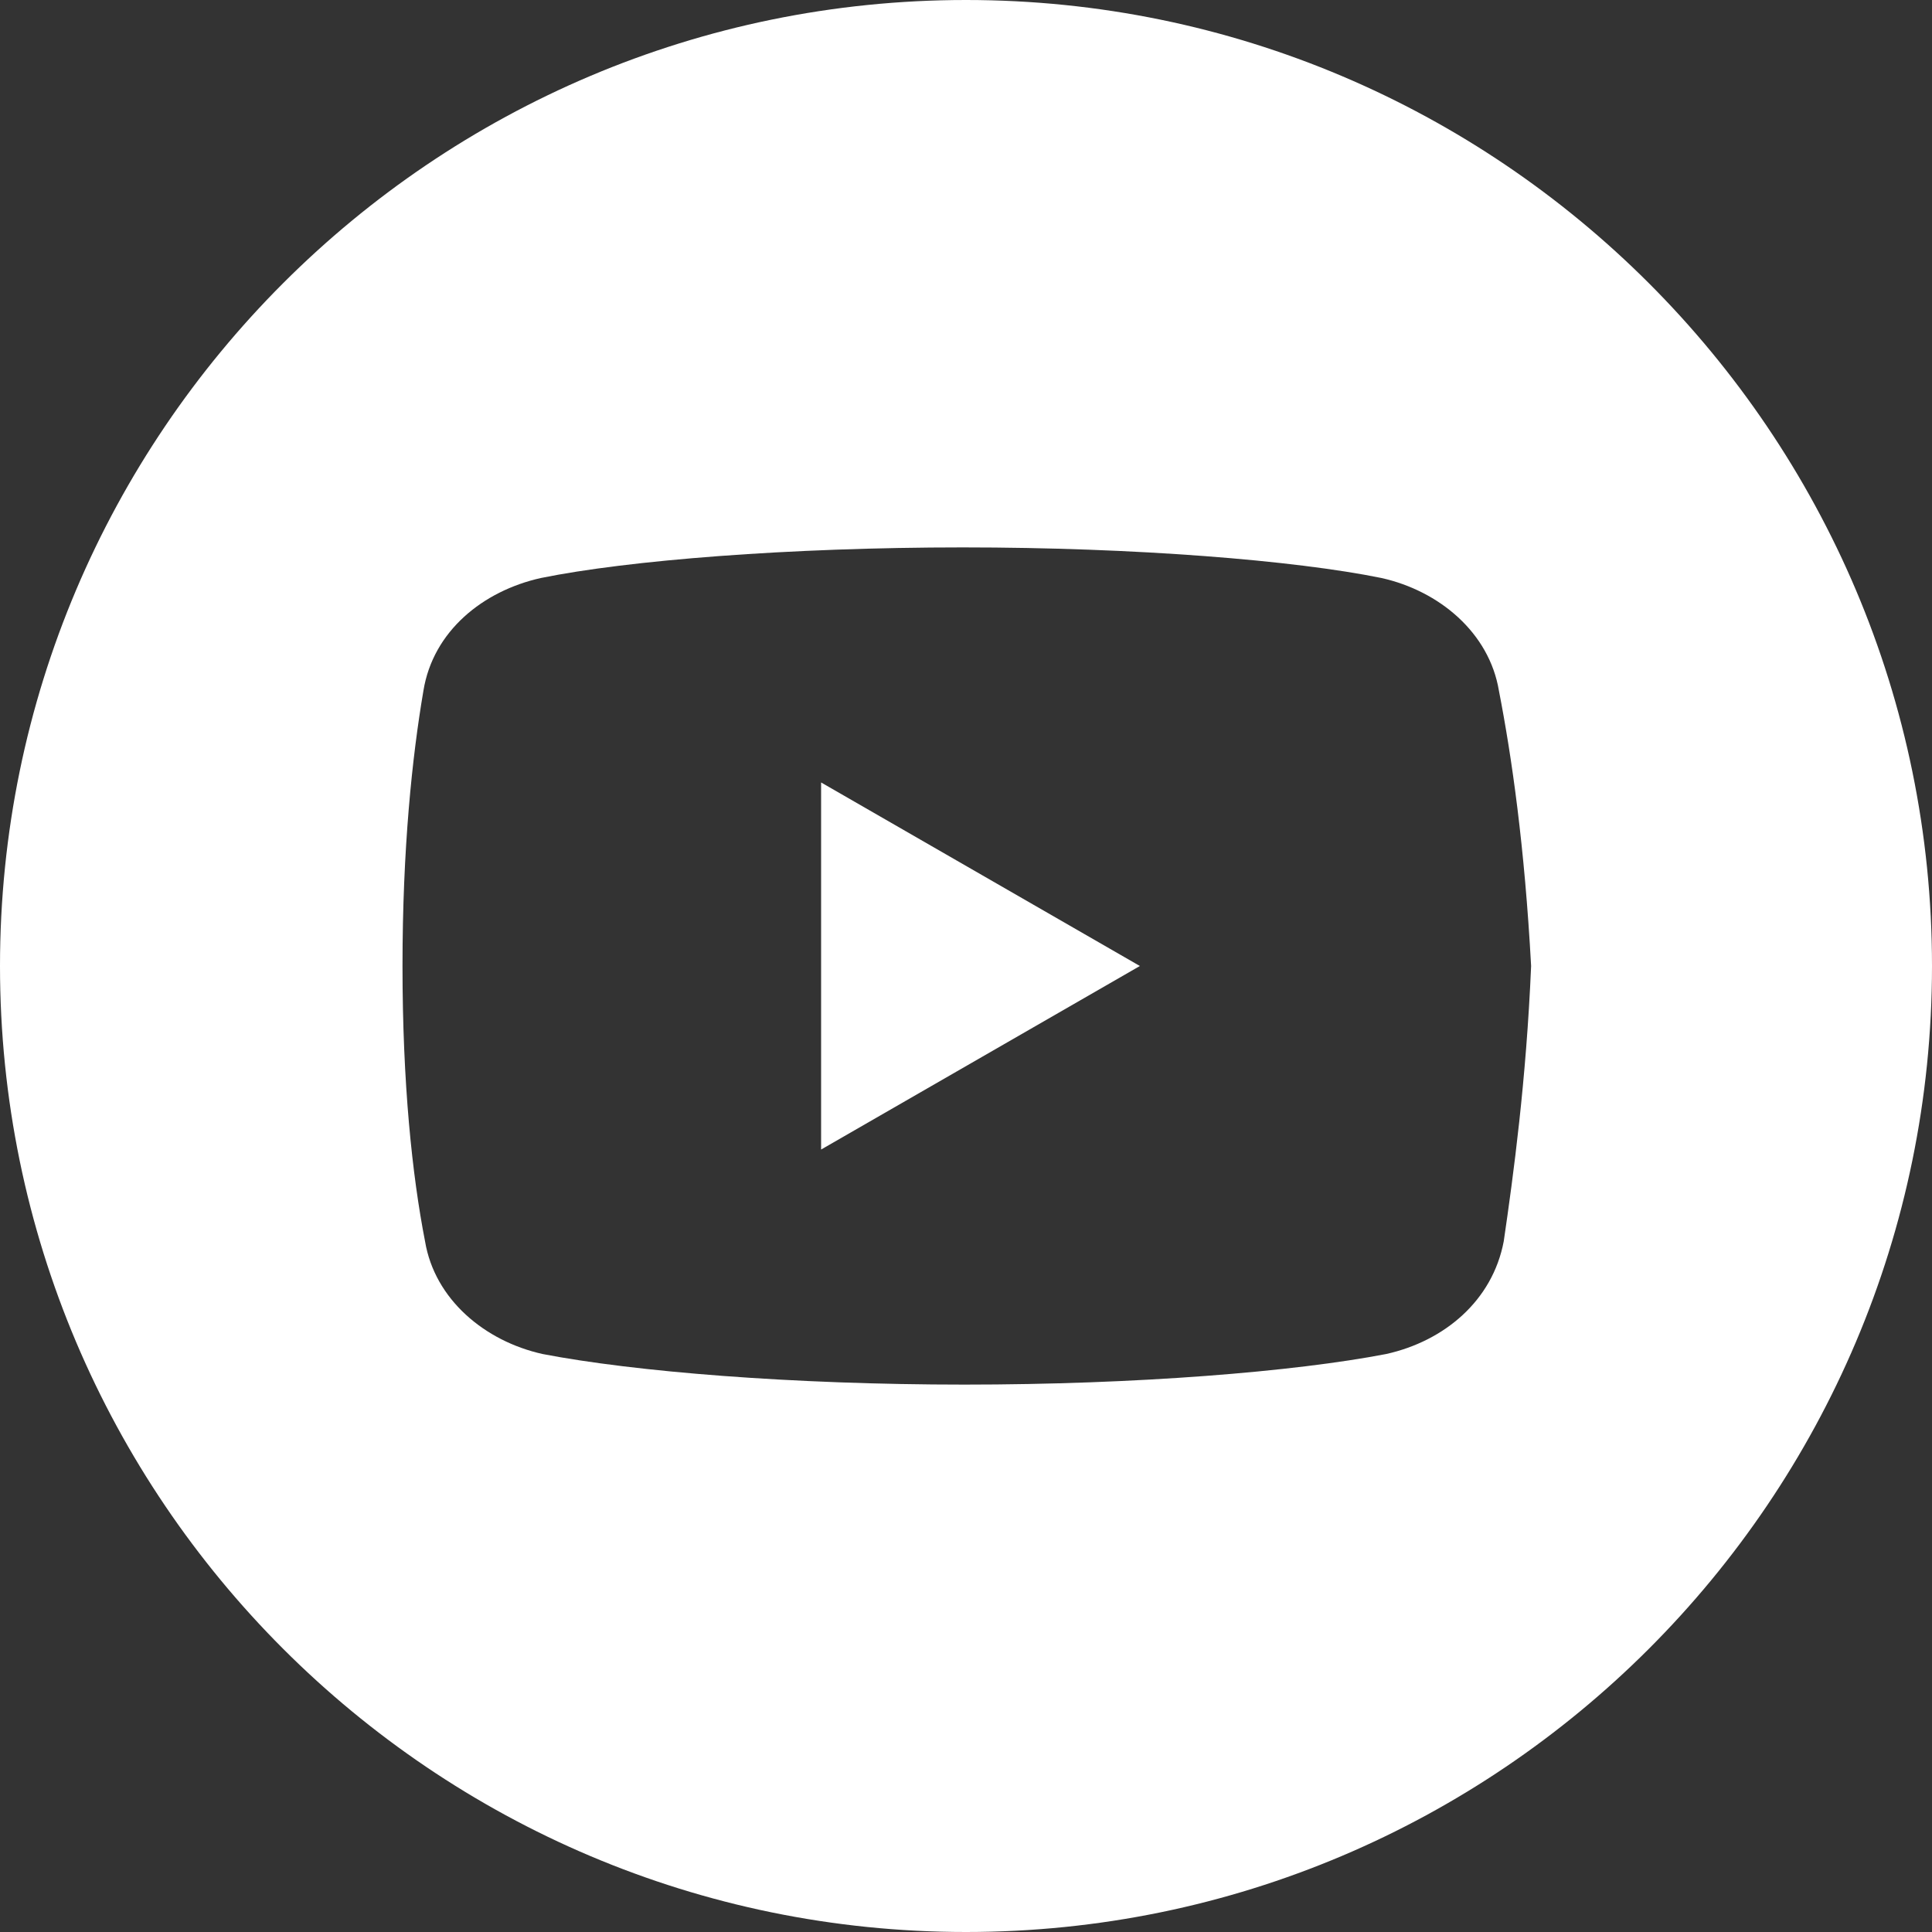 <?xml version="1.0" encoding="utf-8"?>
<!-- Generator: Adobe Illustrator 25.0.1, SVG Export Plug-In . SVG Version: 6.00 Build 0)  -->
<svg version="1.1" id="Layer_1" xmlns="http://www.w3.org/2000/svg" xmlns:xlink="http://www.w3.org/1999/xlink" x="0px" y="0px"
	 viewBox="0 0 120 120" style="enable-background:new 0 0 120 120;" xml:space="preserve">
<rect x="0" y="0" width="120" height="120" fill="#333333" stroke="none"/>
<style type="text/css">
	.st0{fill:#FFFFFF;}
</style>
<g>
	<polygon class="st0" points="51,71.4 70.8,60 51,48.6 	"/>
	<path class="st0" d="M60,0C26.9,0,0,26.9,0,60s26.9,60,60,60s60-26.9,60-60S93.1,0,60,0z M93.4,77.1c-0.7,3.7-3.7,6.2-7.3,7
		C80.4,85.2,70.6,86,59.9,86c-10.7,0-20.5-0.8-26.2-1.9c-3.6-0.8-6.7-3.4-7.3-7C25.6,73,25,67.3,25,60s0.6-13,1.3-17.1
		c0.6-3.7,3.7-6.2,7.3-7C39,34.8,49,34,59.8,34c10.7,0,20.6,0.8,26,1.9c3.6,0.8,6.7,3.4,7.3,7c0.8,4.1,1.6,9.7,2,17.1
		C94.8,67.1,94,73,93.4,77.1z"/>
</g>
</svg>
